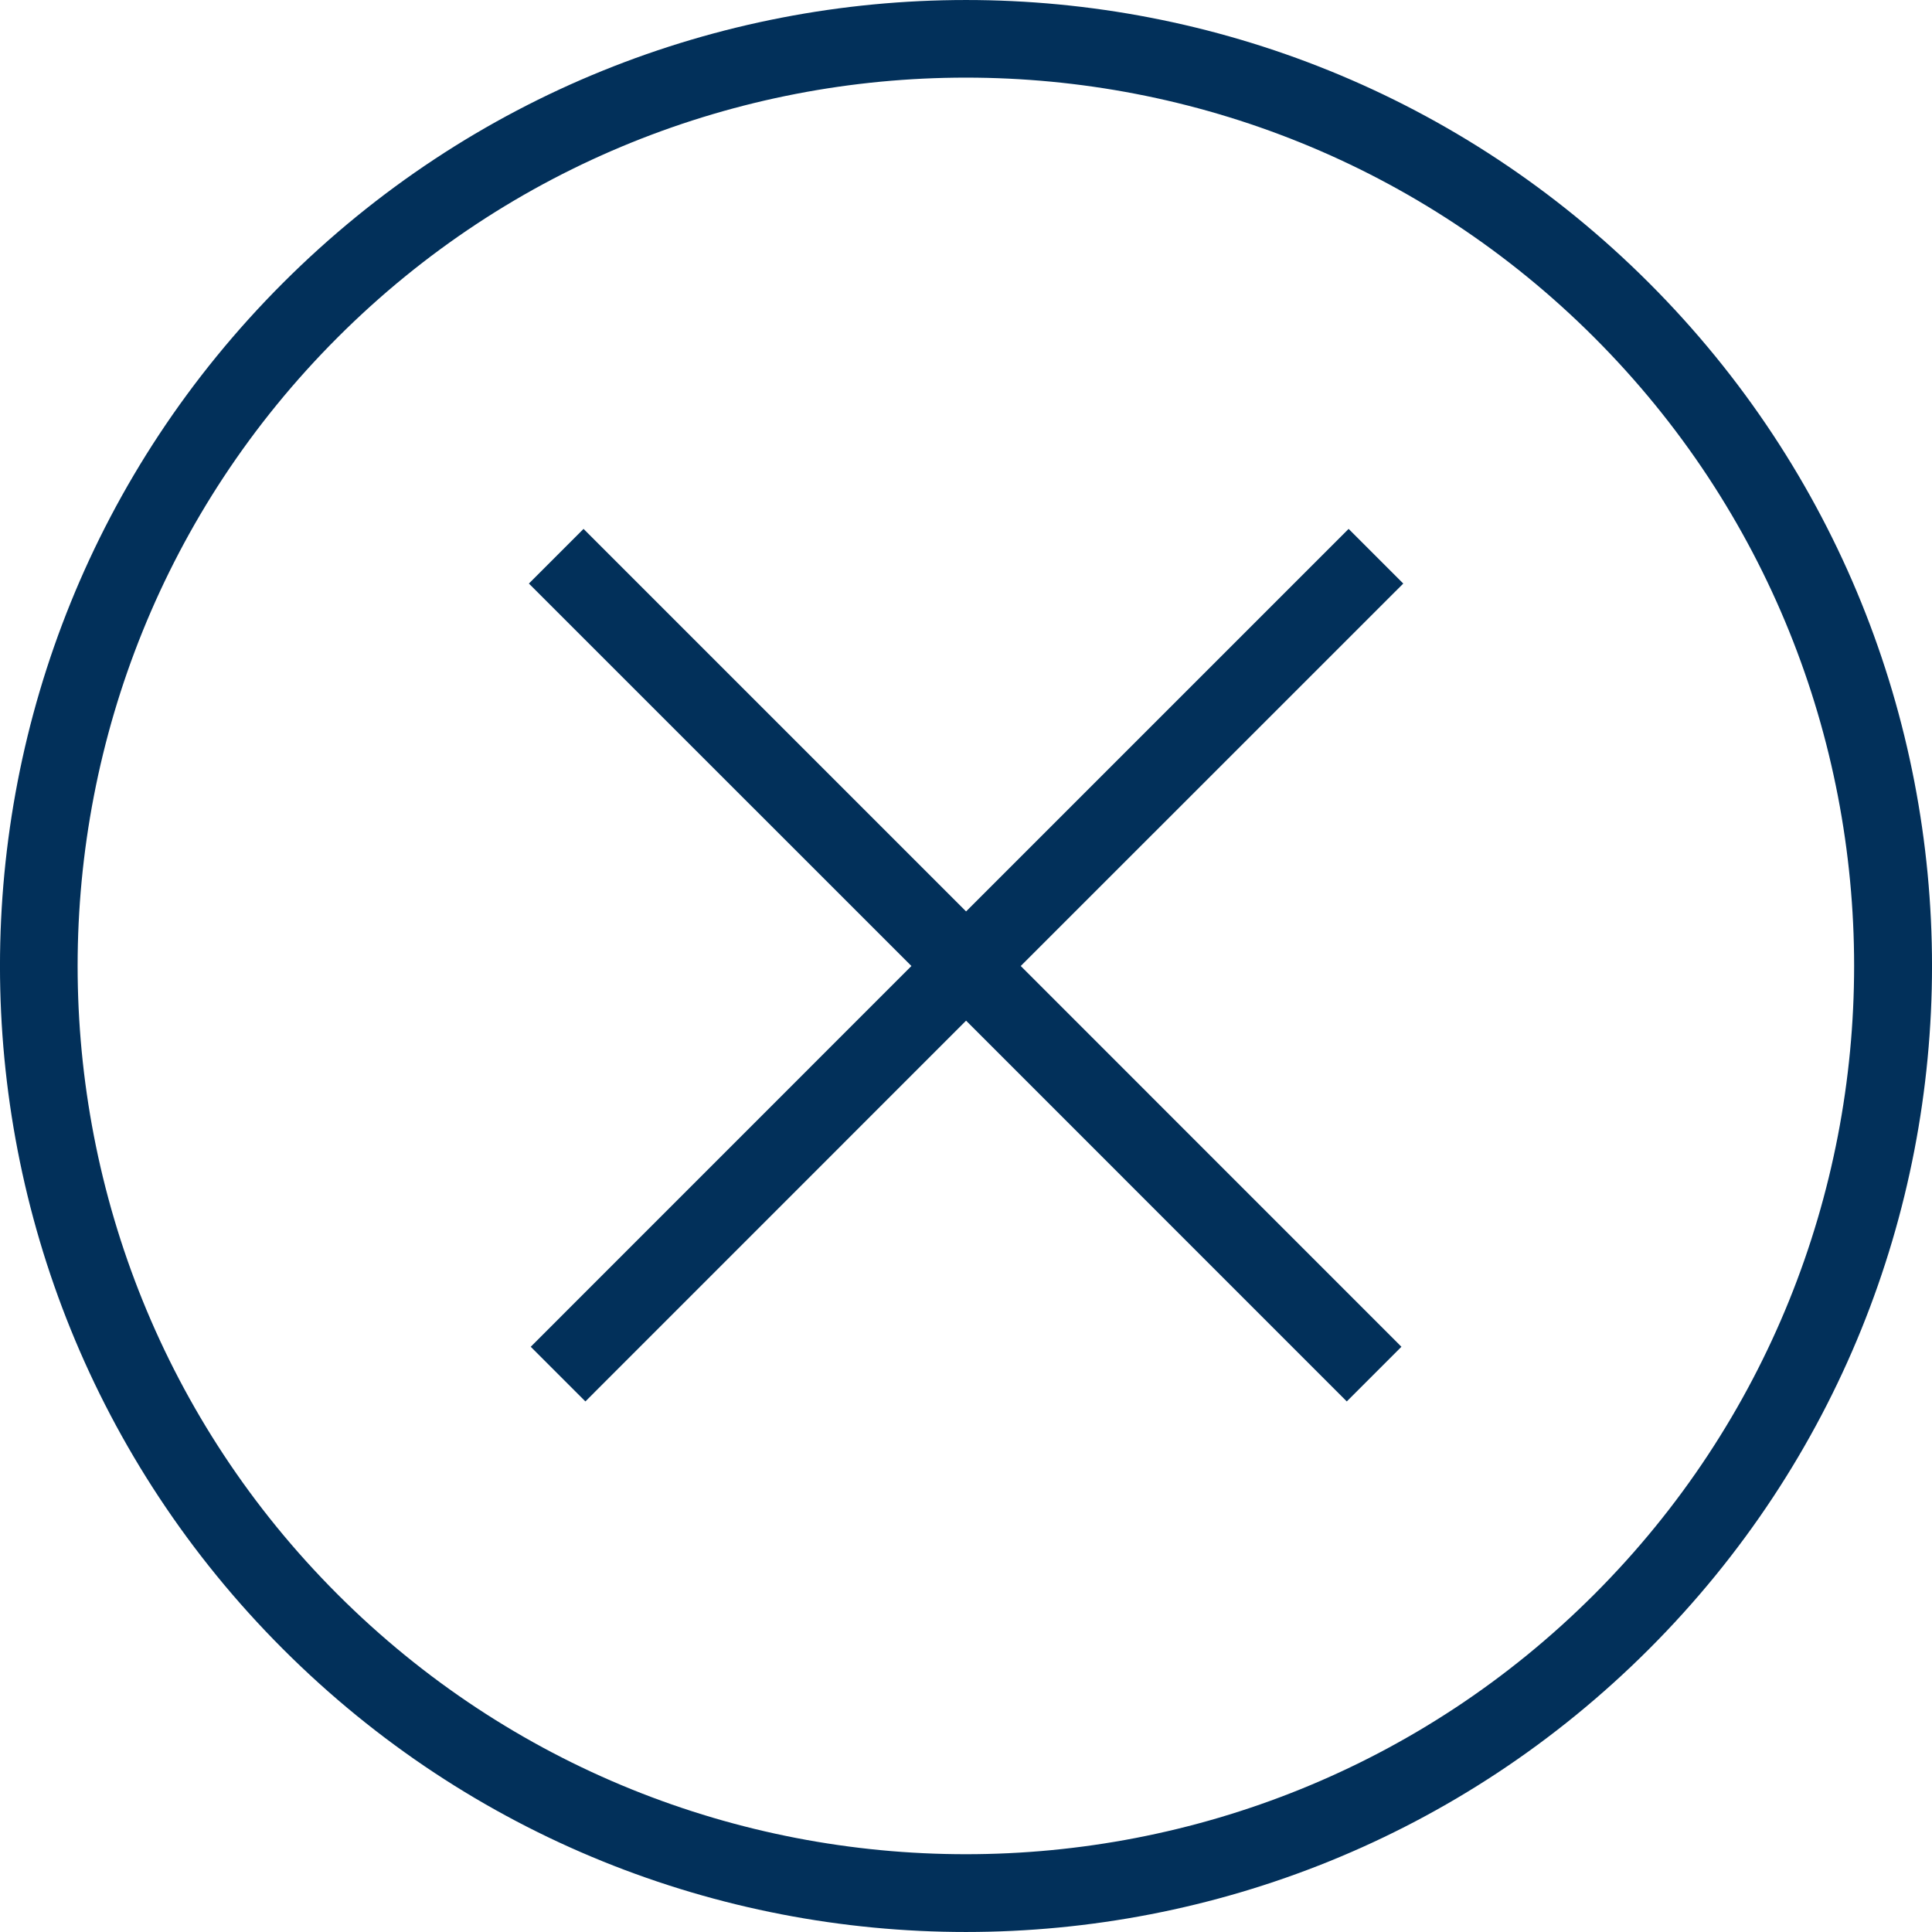 <svg width="24" height="24" viewBox="0 0 24 24" fill="none" xmlns="http://www.w3.org/2000/svg">
<path d="M3.515 3.515C-1.172 8.201 -1.172 15.798 3.515 20.485C8.201 25.172 15.798 25.171 20.485 20.485C25.172 15.798 25.172 8.202 20.485 3.515C15.798 -1.172 8.202 -1.171 3.515 3.515ZM19.805 19.805C15.501 24.11 8.497 24.11 4.193 19.805C-0.112 15.501 -0.112 8.497 4.193 4.193C8.497 -0.112 15.501 -0.112 19.805 4.193C24.109 8.497 24.108 15.501 19.805 19.805Z" fill="#02305A"/>
<path d="M7.249 6.57L6.57 7.249L11.322 12L6.593 16.73L7.272 17.409L12.001 12.679L16.73 17.409L17.409 16.73L12.68 12L17.432 7.249L16.753 6.57L12.001 11.322L7.249 6.57Z" fill="#02305A"/>
</svg>
